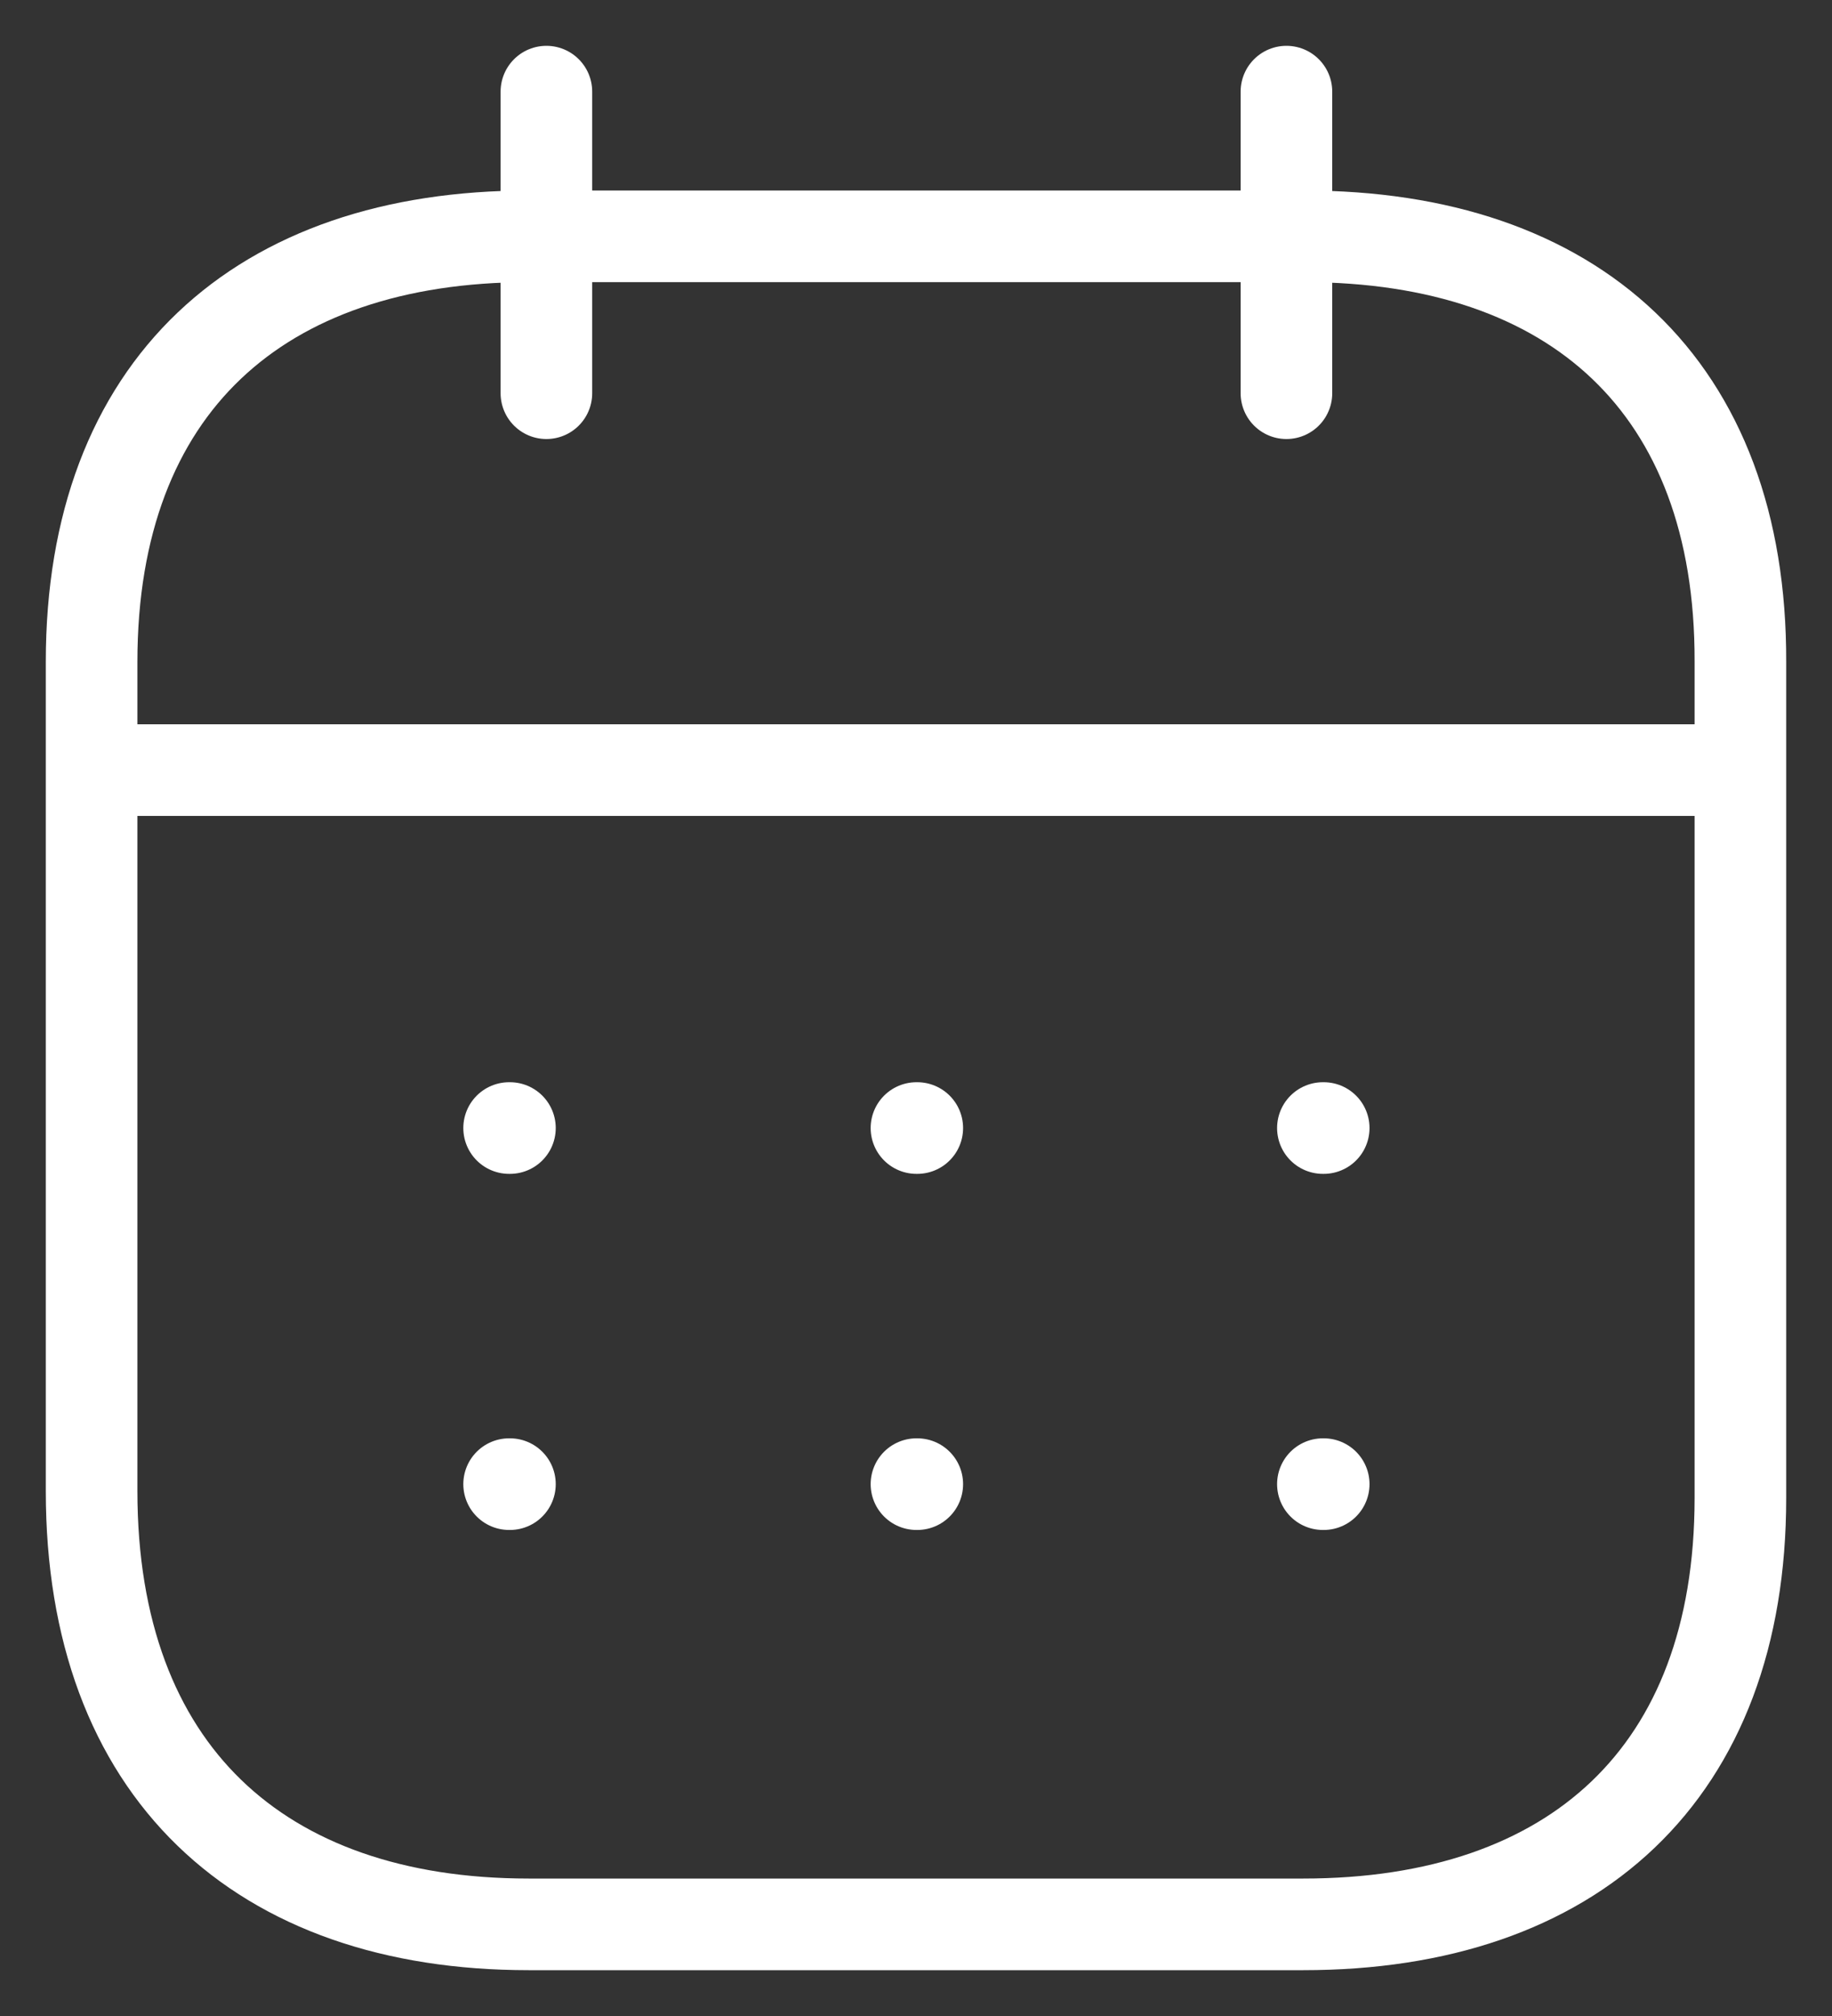 <svg width="20" height="22" viewBox="0 0 20 22" fill="none" xmlns="http://www.w3.org/2000/svg">
<rect x="0" y="0" width="20" height="22" fill="#333333" stroke="none"/>
<path d="M1.093 8.404H18.916" stroke="white" stroke-linecap="round" stroke-linejoin="round"/>
<path d="M14.442 12.31H14.451" stroke="white" stroke-linecap="round" stroke-linejoin="round"/>
<path d="M10.005 12.31H10.014" stroke="white" stroke-linecap="round" stroke-linejoin="round"/>
<path d="M5.558 12.31H5.567" stroke="white" stroke-linecap="round" stroke-linejoin="round"/>
<path d="M14.442 16.196H14.451" stroke="white" stroke-linecap="round" stroke-linejoin="round"/>
<path d="M10.005 16.196H10.014" stroke="white" stroke-linecap="round" stroke-linejoin="round"/>
<path d="M5.558 16.196H5.567" stroke="white" stroke-linecap="round" stroke-linejoin="round"/>
<path d="M14.044 1V4.291" stroke="white" stroke-linecap="round" stroke-linejoin="round"/>
<path d="M5.965 1V4.291" stroke="white" stroke-linecap="round" stroke-linejoin="round"/>
<path fill-rule="evenodd" clip-rule="evenodd" d="M14.238 2.579H5.771C2.834 2.579 1 4.215 1 7.222V16.272C1 19.326 2.834 21 5.771 21H14.229C17.175 21 19 19.355 19 16.348V7.222C19.009 4.215 17.184 2.579 14.238 2.579Z" stroke="white" stroke-linecap="round" stroke-linejoin="round"/>
</svg>
